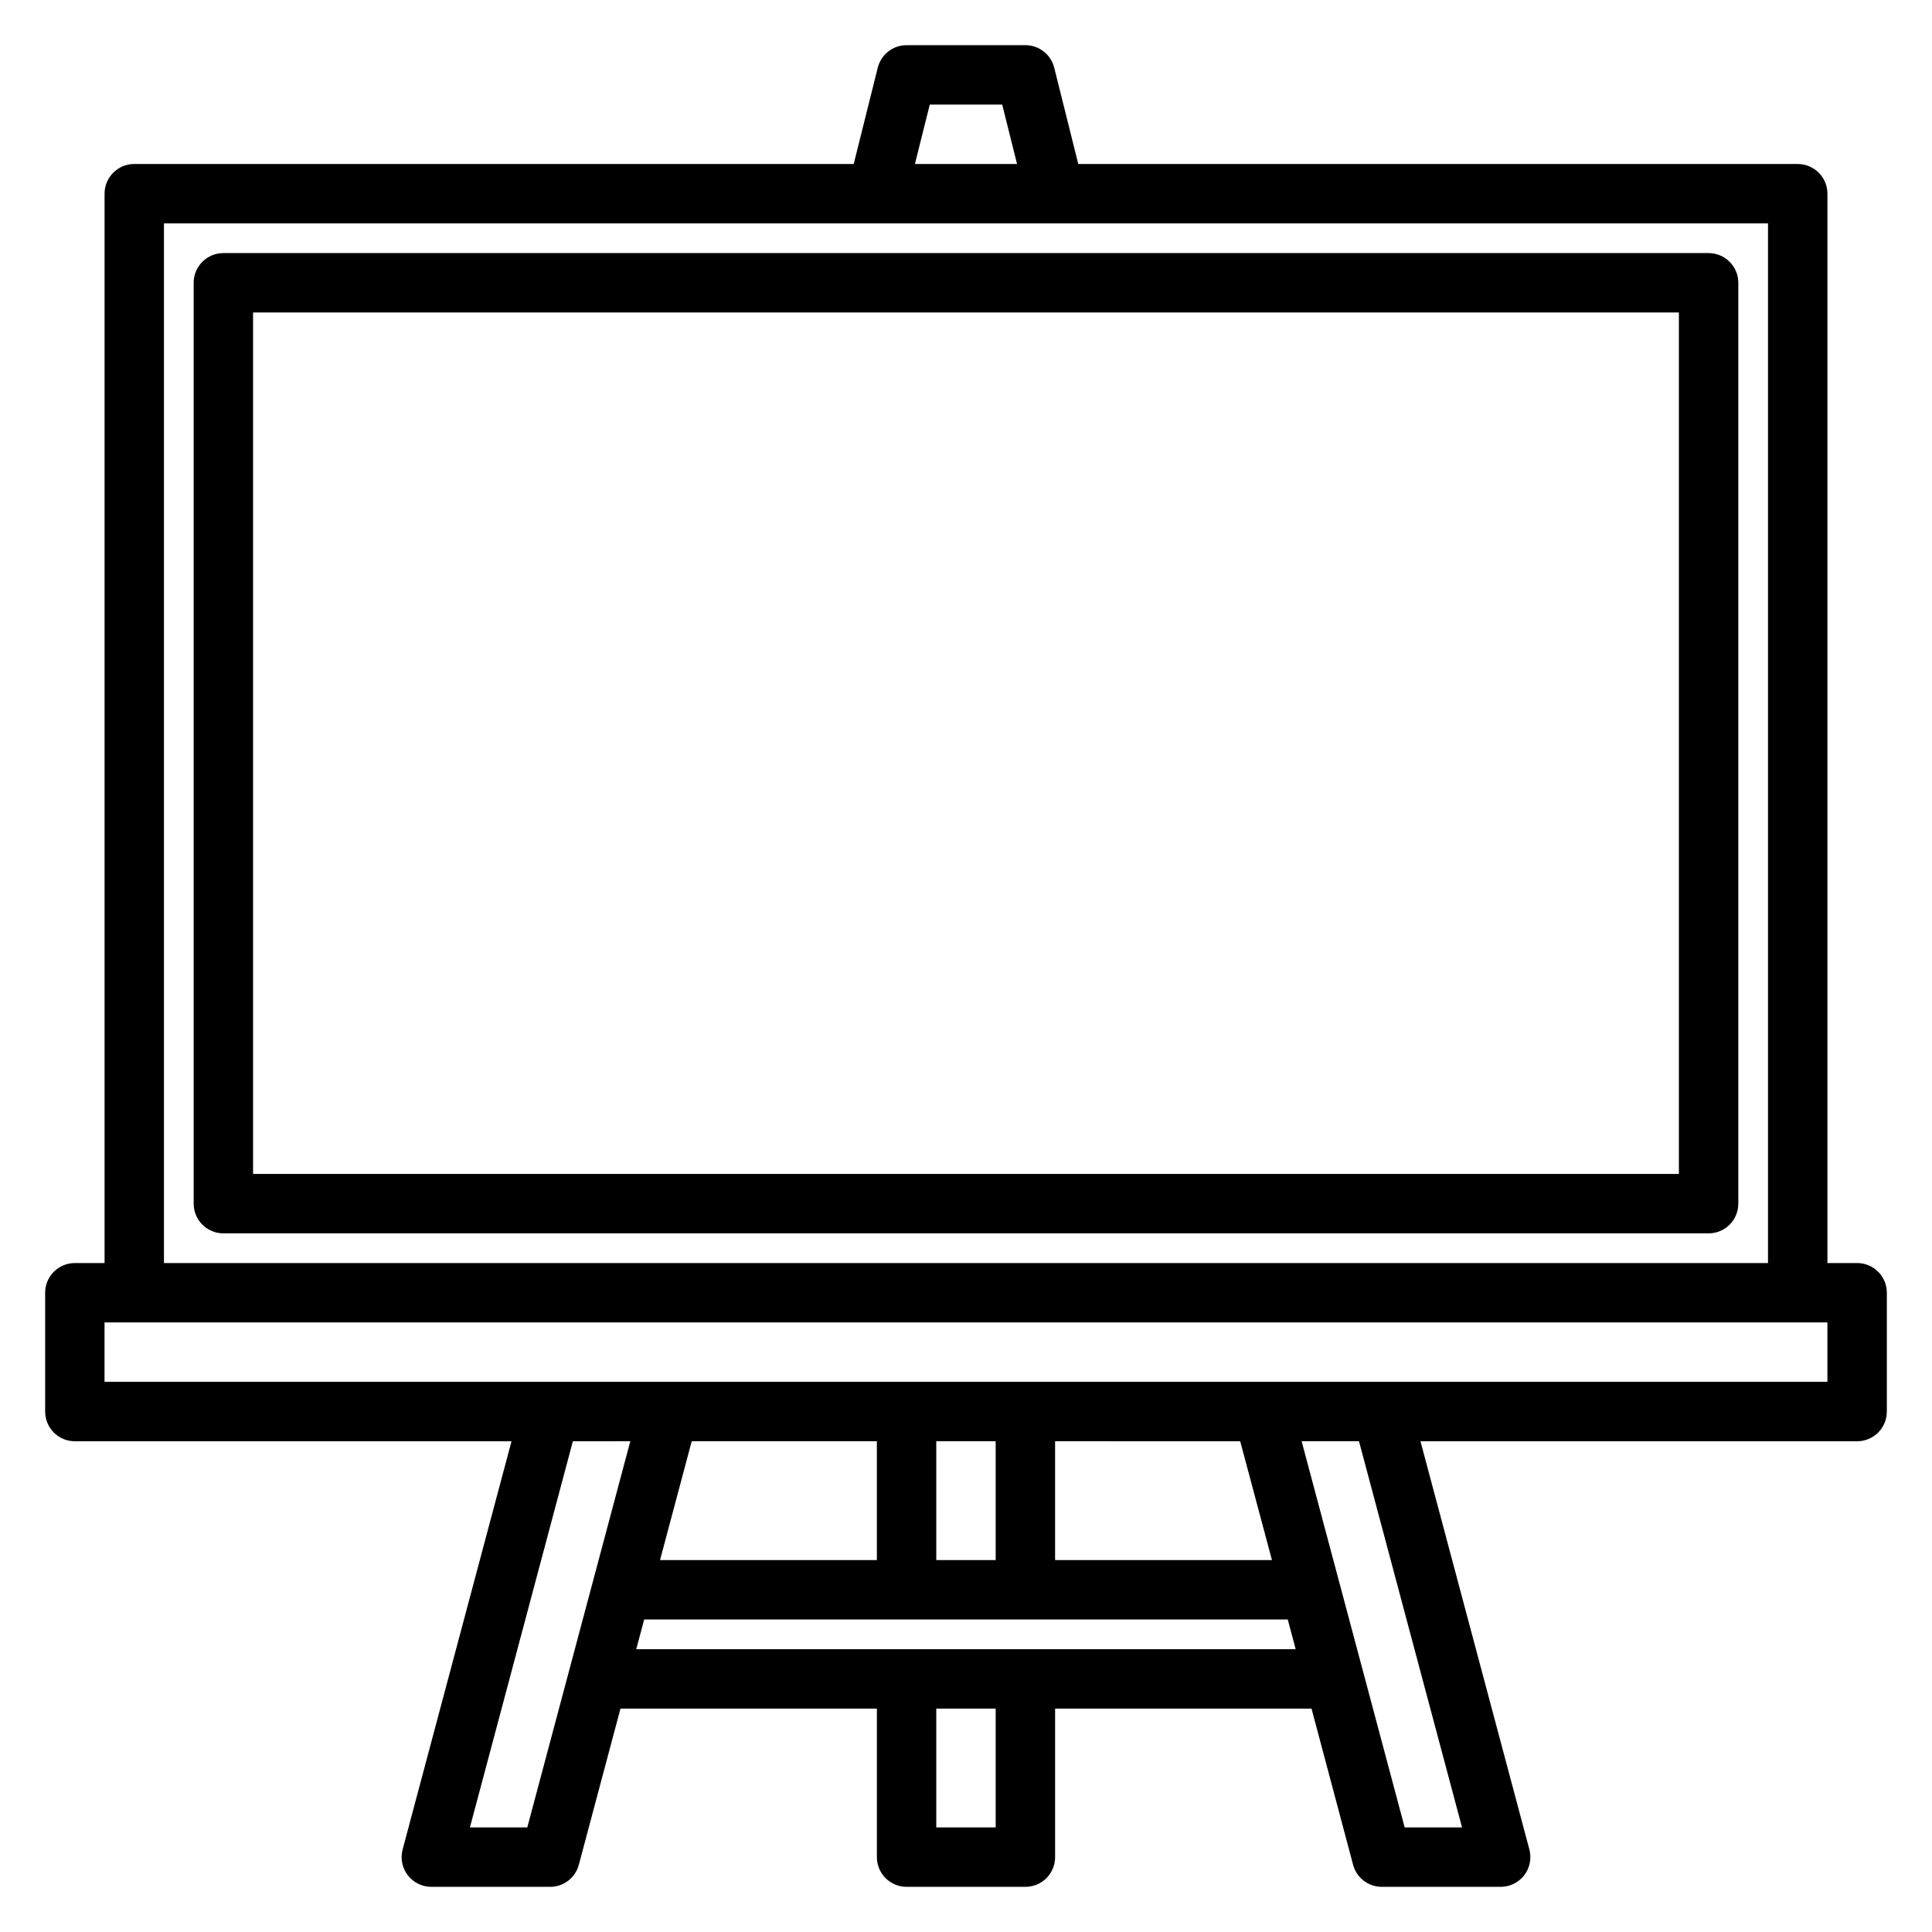 <?xml version="1.0" encoding="UTF-8"?>
<!-- Uploaded to: SVG Repo, www.svgrepo.com, Generator: SVG Repo Mixer Tools -->
<svg fill="#000000" width="800px" height="800px" version="1.1" viewBox="144 144 512 512" xmlns="http://www.w3.org/2000/svg">
 <g>
  <path d="m636.16 478.72h-7.871v-283.39c0-2.086-0.832-4.09-2.309-5.566-1.477-1.473-3.477-2.305-5.566-2.305h-190.66l-6.375-25.52c-0.875-3.508-4.023-5.969-7.637-5.969h-31.488c-3.613 0-6.762 2.461-7.637 5.969l-6.375 25.52h-190.66c-4.348 0-7.871 3.523-7.871 7.871v283.39h-7.875c-4.348 0-7.871 3.523-7.871 7.871v31.488c0 2.09 0.832 4.09 2.305 5.566 1.477 1.477 3.481 2.305 5.566 2.305h115.72l-28.855 108.18c-0.633 2.363-0.129 4.883 1.359 6.824 1.492 1.941 3.797 3.078 6.242 3.078h31.488c3.566 0 6.688-2.398 7.606-5.84l11.035-41.391h67.953v39.359c0 2.086 0.828 4.09 2.305 5.566 1.477 1.477 3.481 2.305 5.566 2.305h31.488c2.09 0 4.09-0.828 5.566-2.305 1.477-1.477 2.305-3.481 2.305-5.566v-39.359h67.953l11.02 41.391c0.922 3.449 4.051 5.848 7.621 5.84h31.488c2.445 0 4.754-1.137 6.242-3.078s1.992-4.461 1.363-6.824l-28.859-108.18h115.72c2.086 0 4.09-0.828 5.566-2.305 1.477-1.477 2.305-3.477 2.305-5.566v-31.488c0-2.086-0.828-4.09-2.305-5.566-1.477-1.477-3.481-2.305-5.566-2.305zm-245.76-307.01h19.191l3.938 15.742h-27.066zm-202.95 31.488h425.09v275.52h-425.09zm96.285 425.09h-15.203l27.285-102.34 15.223-0.004zm188.93-102.34 8.414 31.484h-57.469v-31.488zm-64.797 31.484h-15.746v-31.488h15.742zm-31.488 0h-57.465l8.398-31.488h49.066zm31.488 70.848-15.746 0.004v-31.488h15.742zm-95.254-47.23 2.102-7.871h170.55l2.102 7.871zm218.84 47.23-15.199 0.004-27.309-102.34h15.199zm96.828-118.08h-456.58v-15.746h456.58z"/>
  <path d="m596.8 211.07h-393.6c-4.348 0-7.875 3.523-7.875 7.871v244.04c0 2.086 0.832 4.09 2.309 5.566 1.477 1.473 3.477 2.305 5.566 2.305h393.6c2.086 0 4.09-0.832 5.566-2.305 1.473-1.477 2.305-3.481 2.305-5.566v-244.04c0-2.086-0.832-4.09-2.305-5.566-1.477-1.477-3.481-2.305-5.566-2.305zm-7.875 244.03h-377.86v-228.29h377.86z"/>
 </g>
</svg>